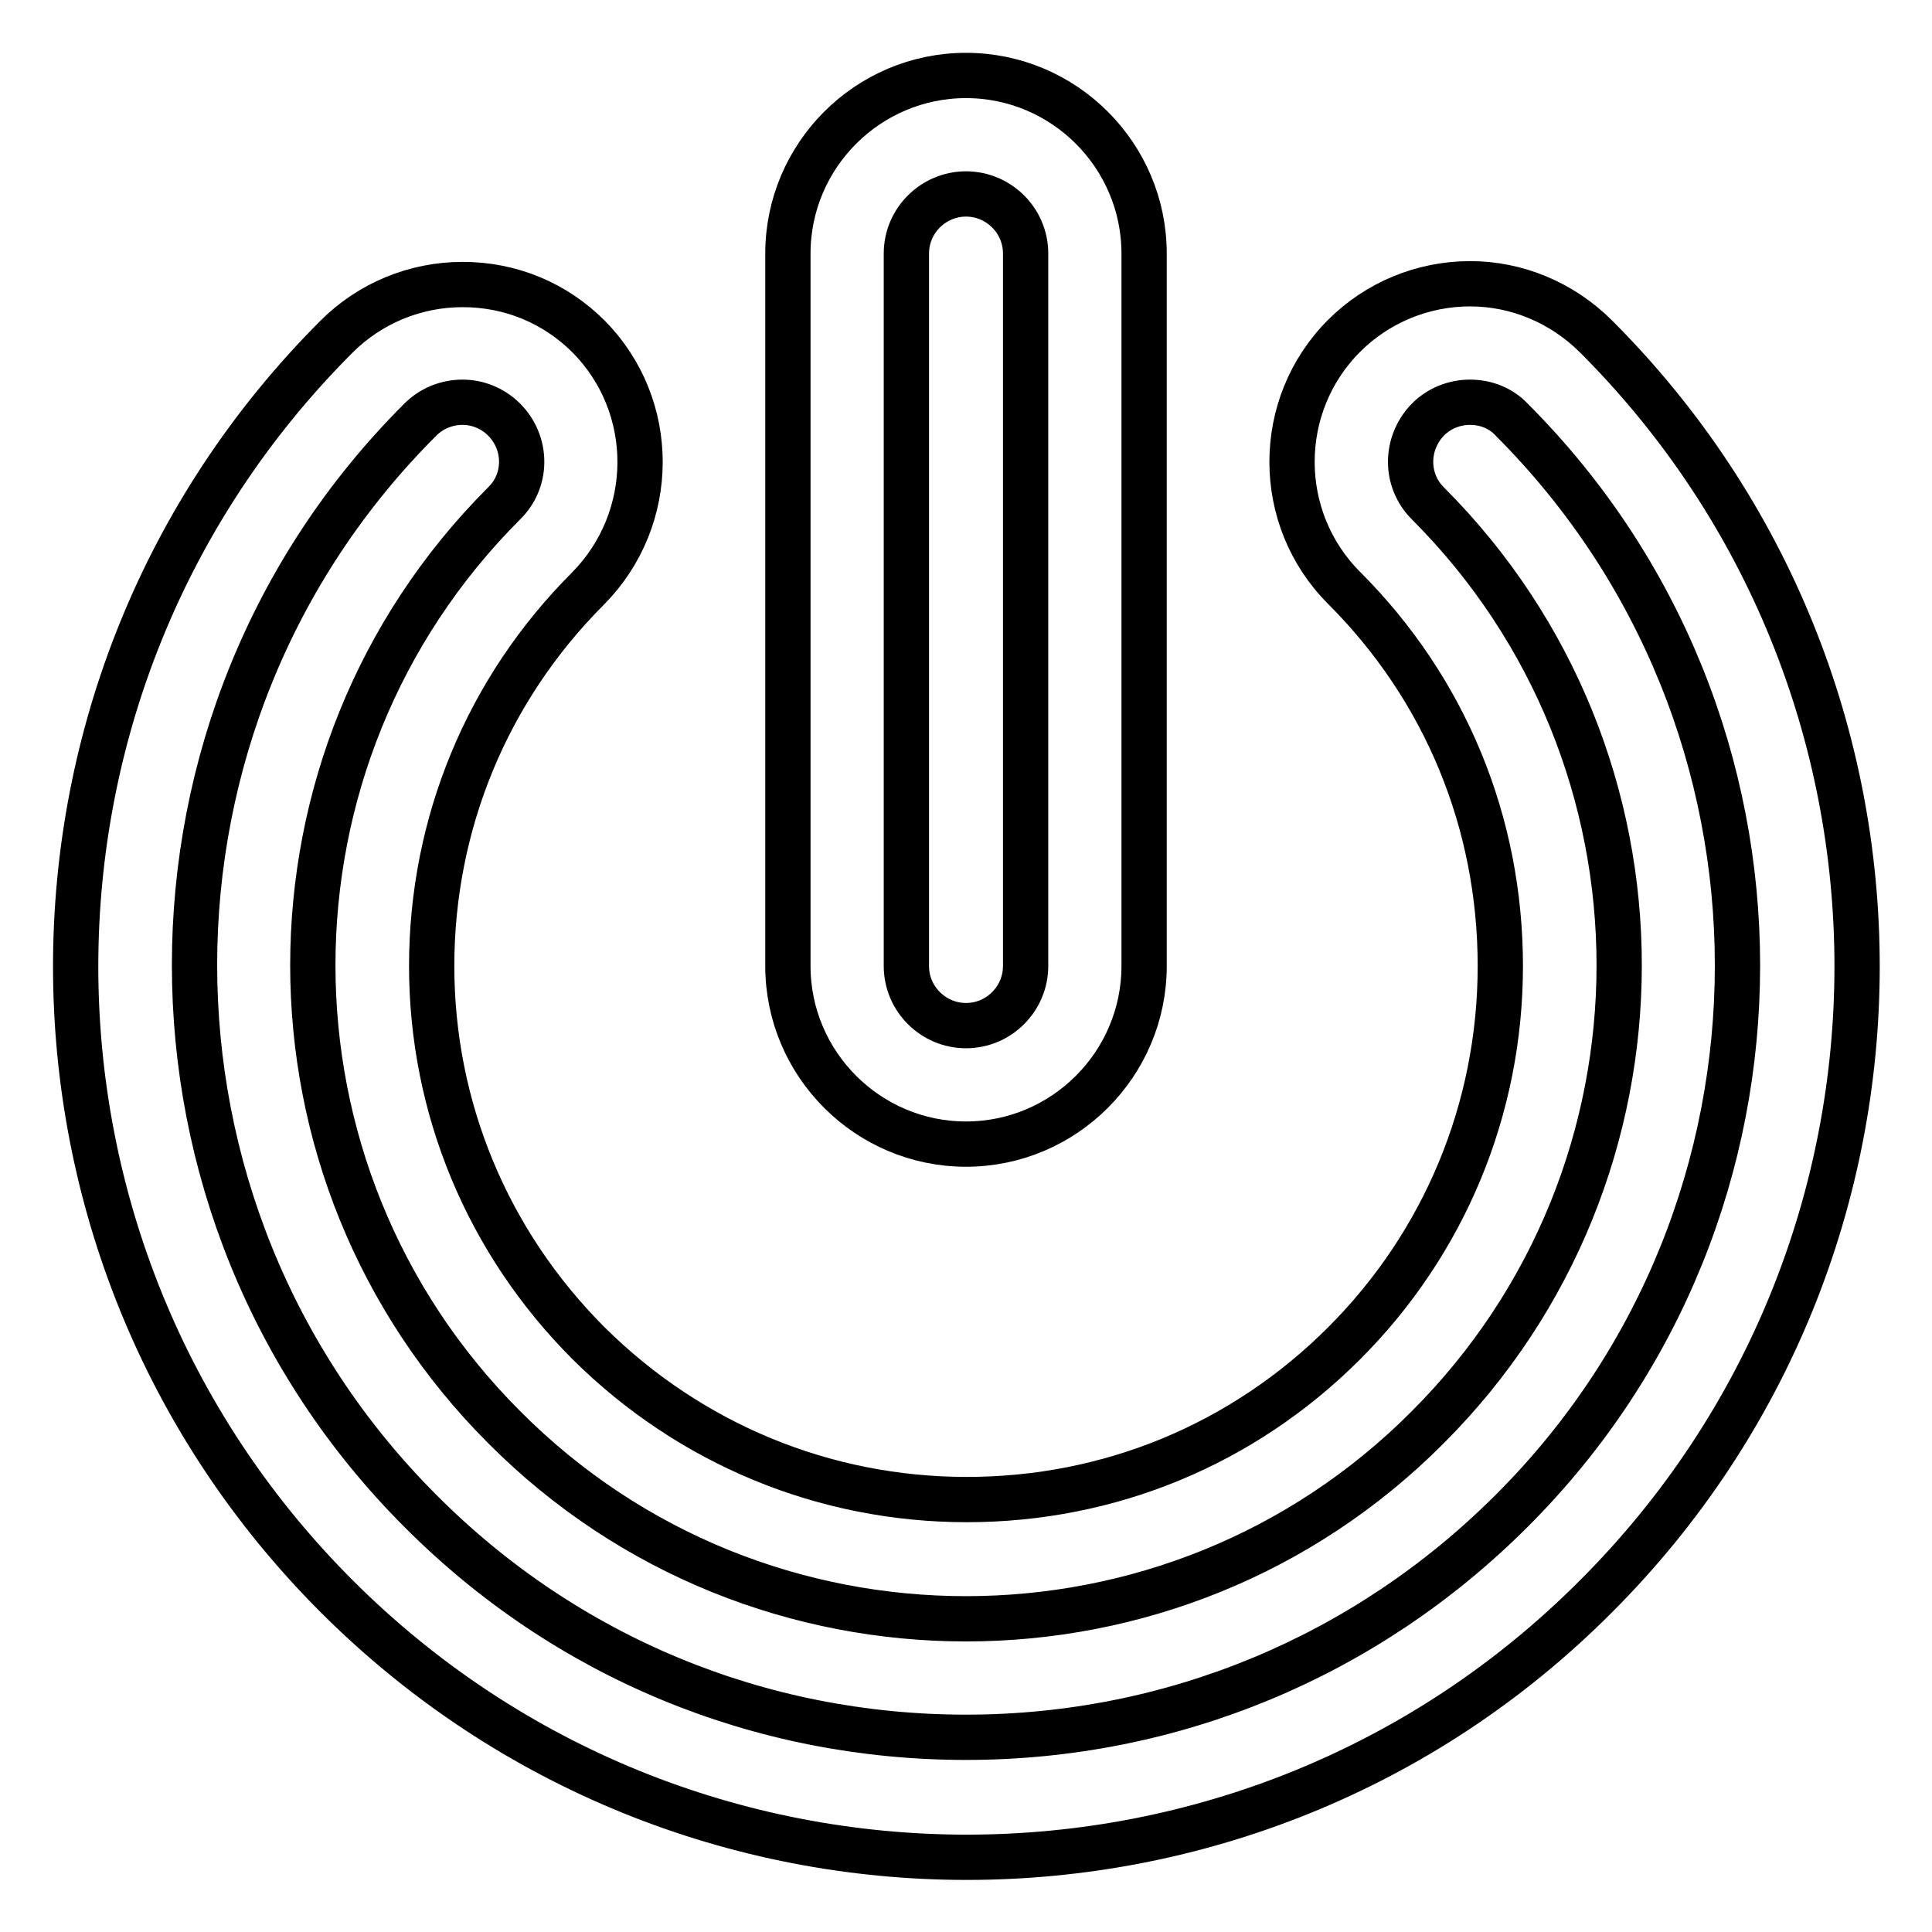 <?xml version="1.0" encoding="utf-8"?>
<!-- Svg Vector Icons : http://www.onlinewebfonts.com/icon -->
<!DOCTYPE svg PUBLIC "-//W3C//DTD SVG 1.1//EN" "http://www.w3.org/Graphics/SVG/1.1/DTD/svg11.dtd">
<svg version="1.1" xmlns="http://www.w3.org/2000/svg" xmlns:xlink="http://www.w3.org/1999/xlink" x="0px" y="0px" viewBox="0 0 256 256" enable-background="new 0 0 256 256" xml:space="preserve">
<g> <path stroke-width="6" fill-opacity="0" stroke="#000000"  d="M194.8,37.6c-6.3,0-12.3,2.5-16.7,6.9c-9.2,9.2-9.2,24.2,0,33.4c0,0,0,0,0,0c13.4,13.4,20.7,31.1,20.7,50.1 c0,18.9-7.4,36.7-20.7,50c-13.4,13.4-31.1,20.7-50,20.7c-18.9,0-36.7-7.4-50.1-20.7c-13.4-13.4-20.8-31.2-20.8-50 c0-18.9,7.4-36.7,20.7-50c9.2-9.3,9.2-24.2,0.1-33.4c-4.5-4.5-10.4-6.9-16.7-6.9c-6.3,0-12.3,2.5-16.7,6.9v0l0,0 c-46.1,46.1-46.1,120.8,0,166.9c23,23,53.2,34.6,83.5,34.6c30.2,0,60.4-11.5,83.4-34.6c46.1-46.1,46.1-120.8,0-166.9c0,0,0,0,0,0 l0,0C207,40.1,201,37.6,194.8,37.6L194.8,37.6z M128,214.5c22.1,0,44.3-8.4,61.2-25.4c33.8-33.8,33.8-88.6,0-122.4c0,0,0,0,0,0h0 c-3.1-3.1-3-8,0-11.1c1.5-1.5,3.5-2.3,5.6-2.3c2.1,0,4.1,0.8,5.5,2.3l0,0l0,0c39.9,39.9,39.9,104.8,0,144.6 c-19.3,19.3-45,30-72.3,30c-27.3,0-53-10.6-72.3-30c-39.9-39.9-39.9-104.8,0-144.6h0c1.5-1.5,3.5-2.3,5.6-2.3c2,0,4,0.8,5.5,2.3 c3.1,3.1,3.1,8.1,0,11.1c0,0,0,0,0,0c0,0,0,0,0,0c-33.8,33.8-33.8,88.6,0,122.4C83.7,206.1,105.9,214.5,128,214.5L128,214.5z"/> <path stroke-width="6" fill-opacity="0" stroke="#000000"  d="M128,25.7c4.3,0,7.9,3.5,7.9,7.9V128c0,4.3-3.5,7.9-7.9,7.9c-4.3,0-7.9-3.5-7.9-7.9V33.6 C120.1,29.2,123.7,25.7,128,25.7 M128,10c-13,0-23.6,10.6-23.6,23.6V128c0,13,10.6,23.6,23.6,23.6c13,0,23.6-10.6,23.6-23.6V33.6 C151.6,20.6,141,10,128,10z"/></g>
</svg>